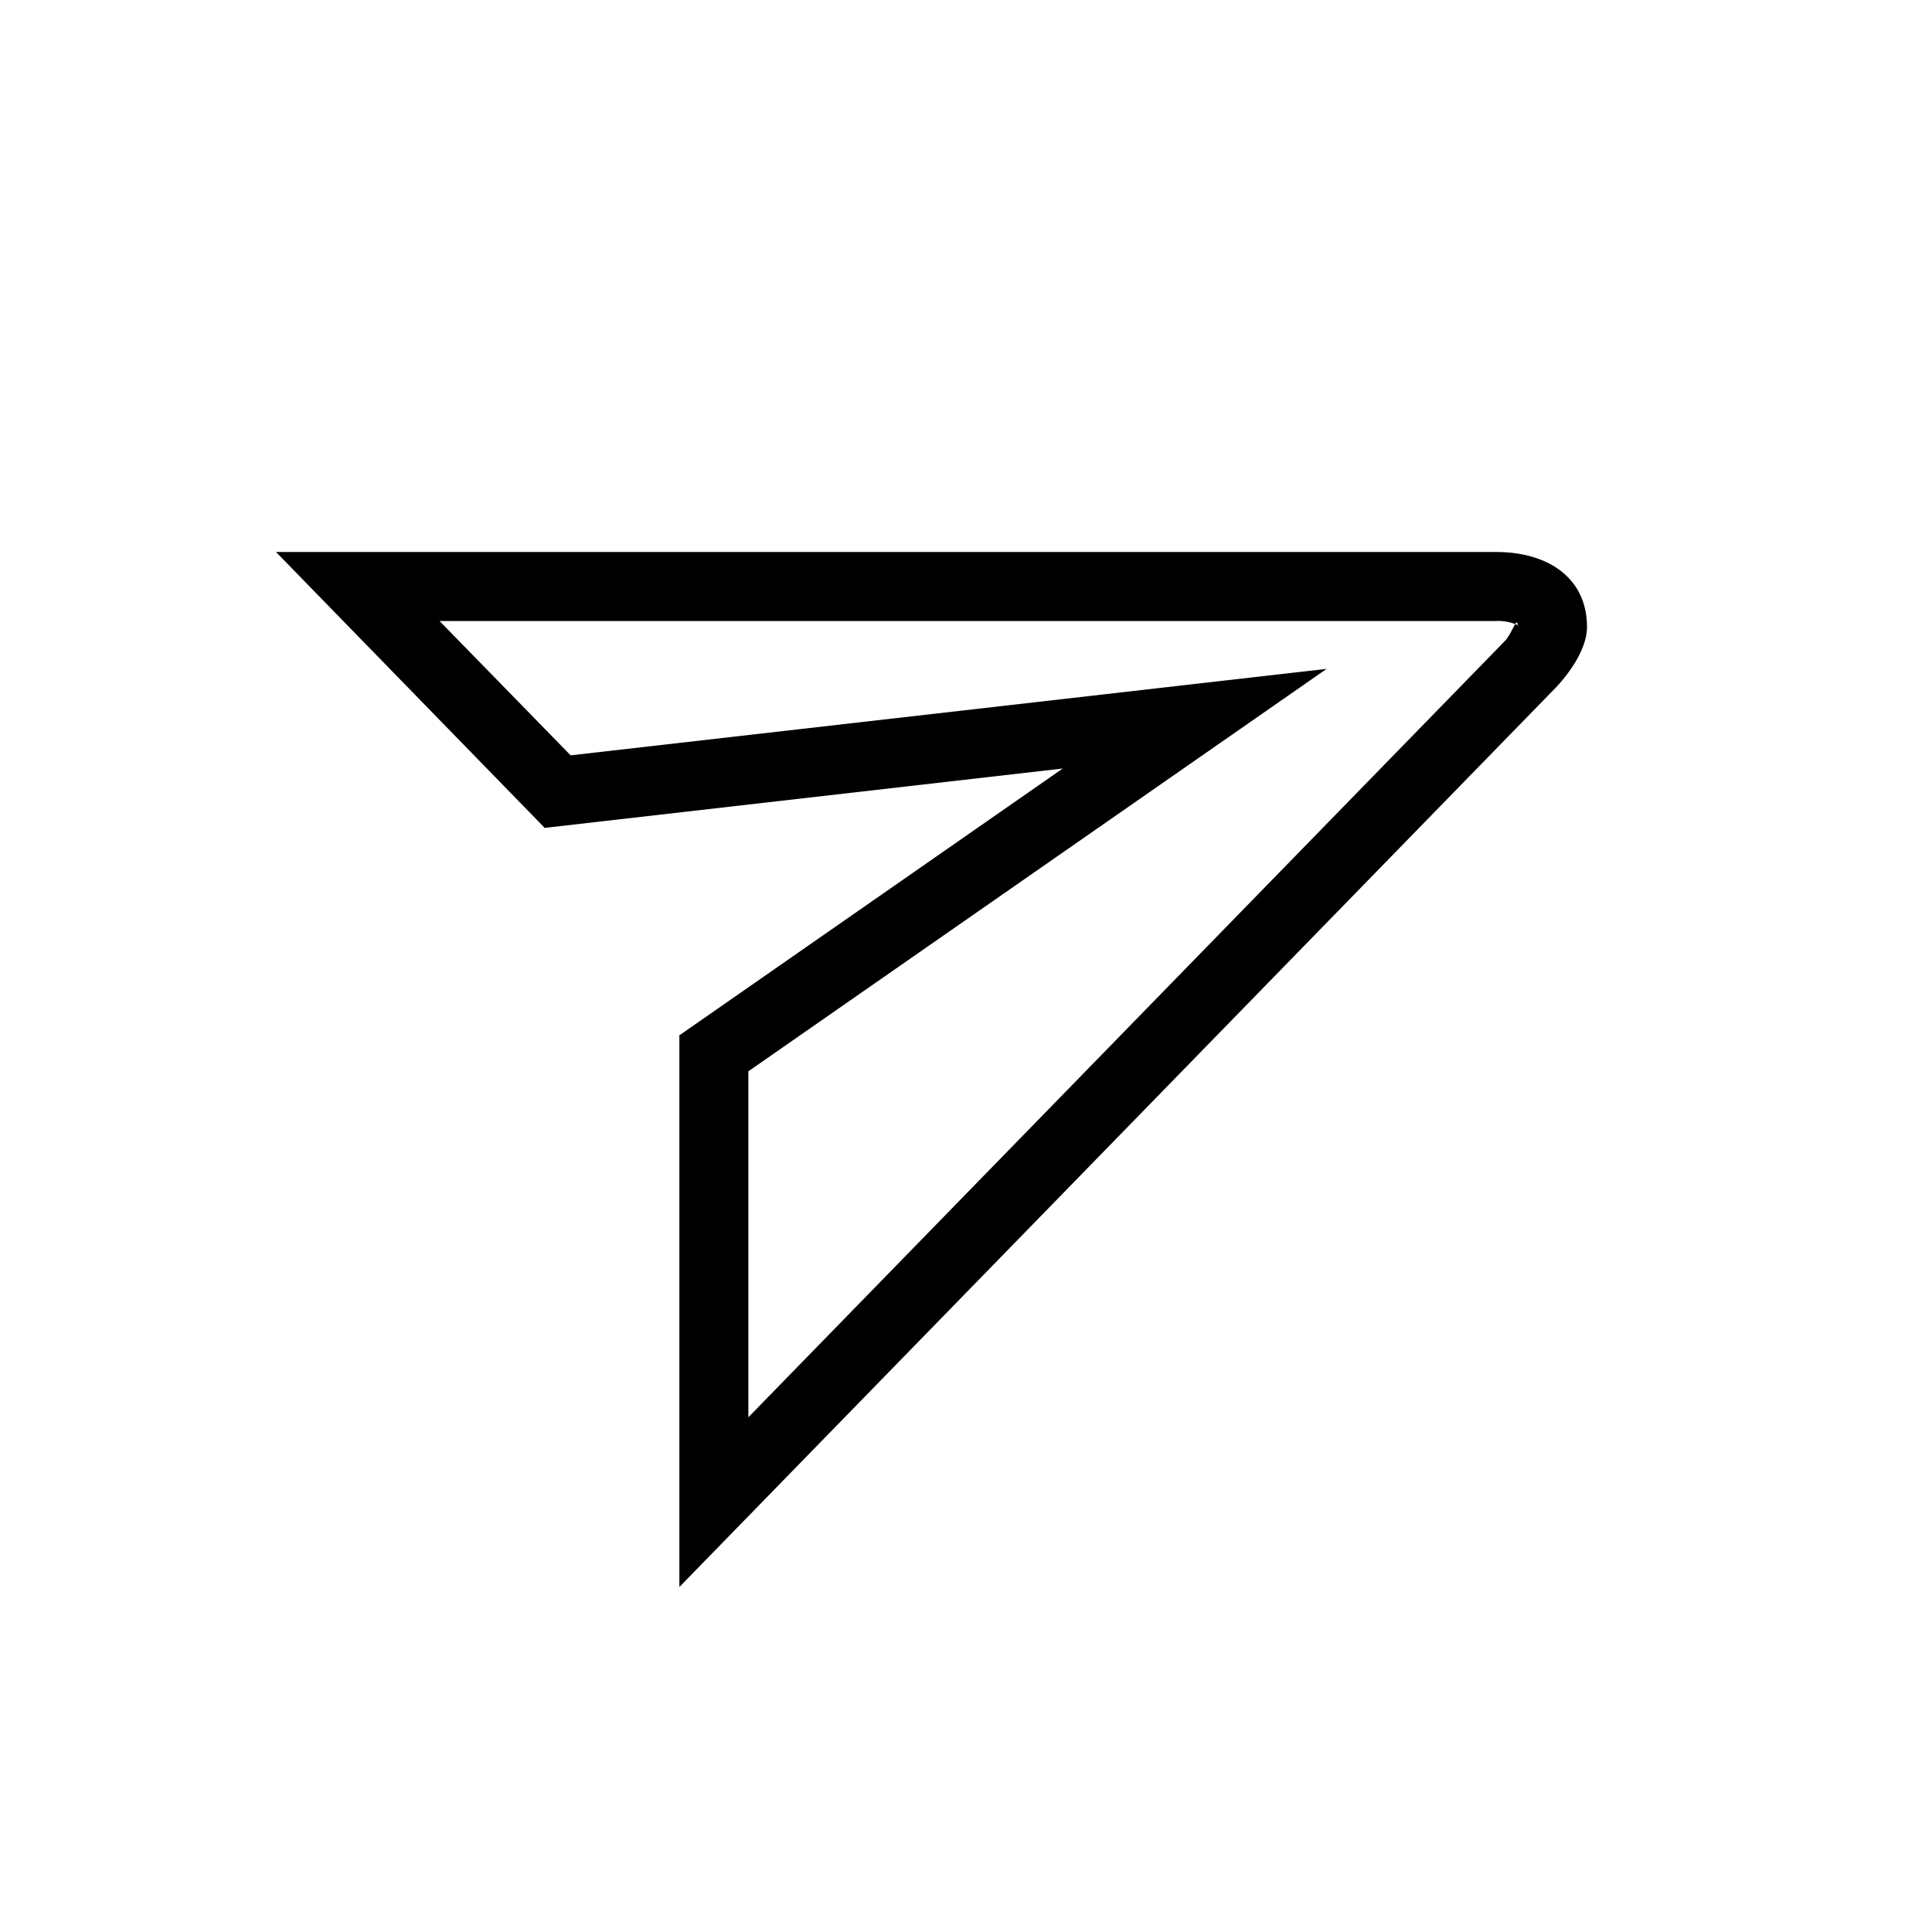 <svg viewBox="0 0 28 28" fill="none" height="28" width="28" xmlns="http://www.w3.org/2000/svg">
  <path d="m4 8 3.89 3.994v.004h.005l.001.002.002-.002 7.504-.86-5.552 3.864L9.846 15v.004l-.006.004.006.008V23l12.668-13c.221-.223.486-.591.486-.914C23 8.39 22.454 8 21.682 8H4zm2.37 1h15.312a.67.67 0 0 1 .277.045c.02-.034.033-.032.037.016l.008.003c-.002.005-.004-.002-.004.022 0-.018-.003-.014-.004-.025-.005-.004-.023-.01-.037-.016-.035.058-.088.183-.154.25a1.856 1.856 0 0 0-.008.008L10.846 20.54v-5.014l8.38-5.832L8.27 10.947 6.37 9z" fill="currentColor"></path>
</svg>